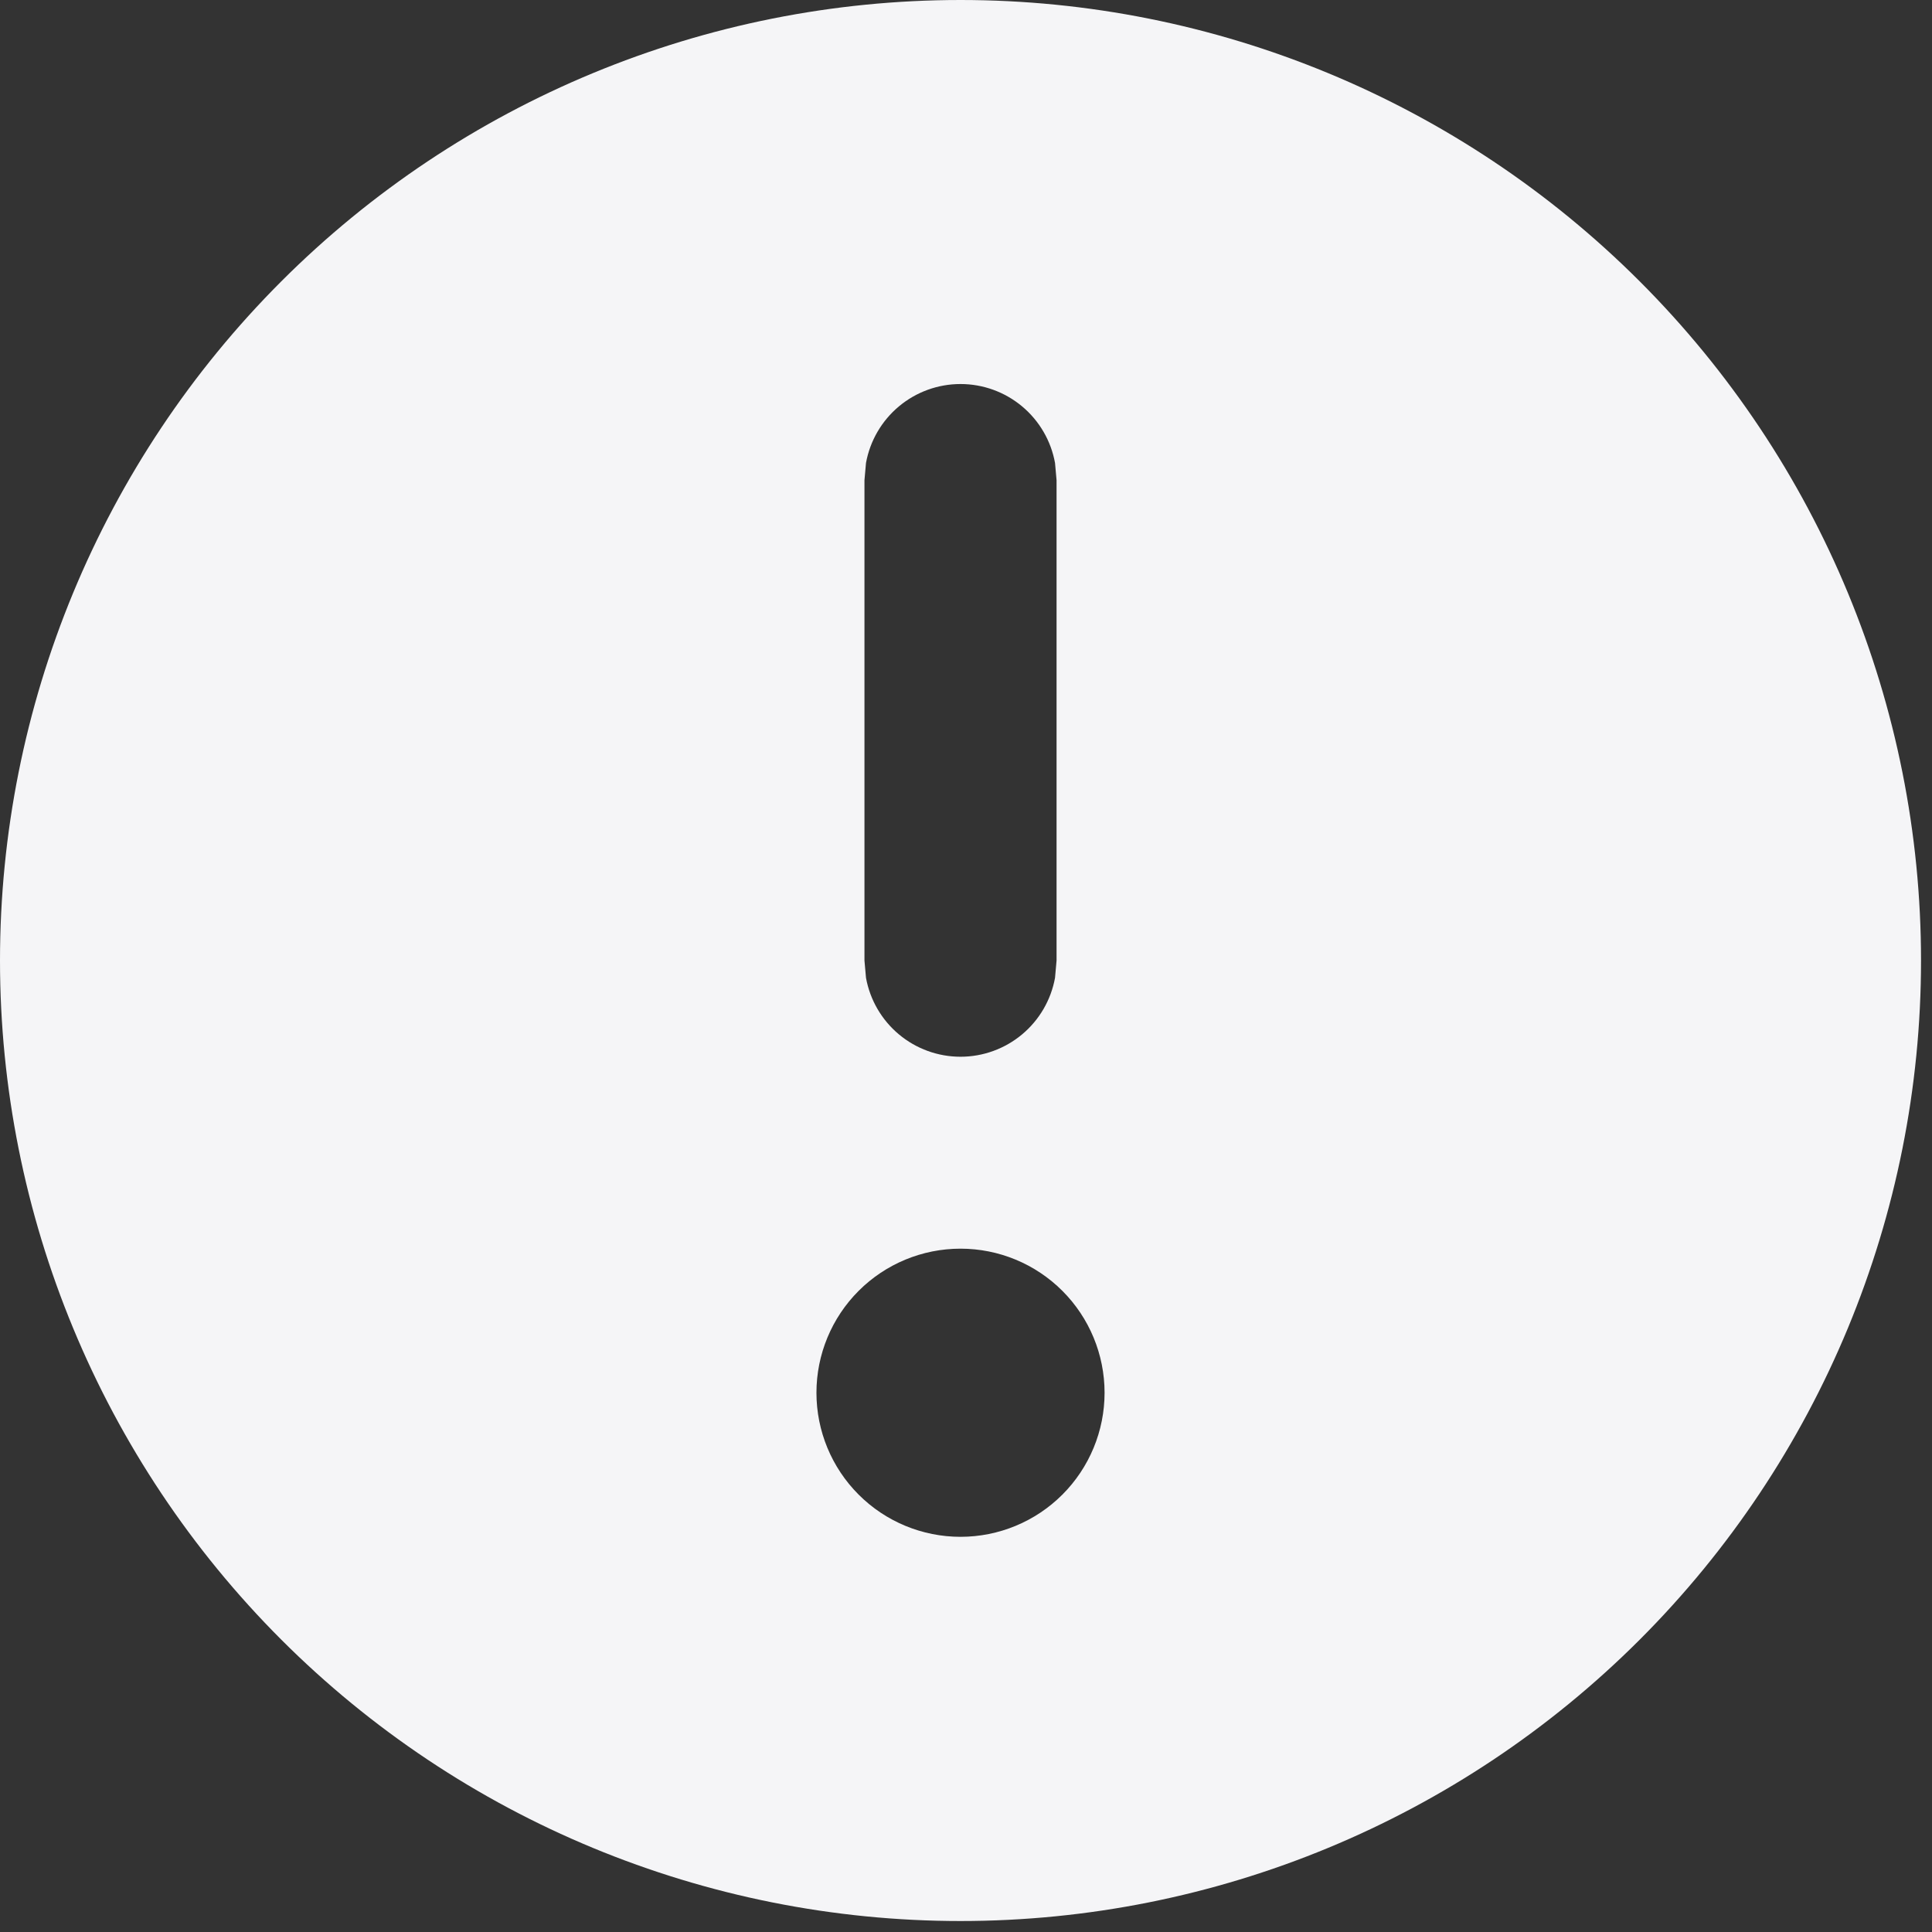 <svg width="88" height="88" viewBox="0 0 88 88" fill="none" xmlns="http://www.w3.org/2000/svg">
<rect x="0" y="0" width="88" height="88" fill="#333333" stroke="none"/>
<path d="M43.75 87.5C55.353 87.5 66.481 82.891 74.686 74.686C82.891 66.481 87.5 55.353 87.5 43.75C87.5 32.147 82.891 21.019 74.686 12.814C66.481 4.609 55.353 0 43.75 0C32.147 0 21.019 4.609 12.814 12.814C4.609 21.019 0 32.147 0 43.75C0 55.353 4.609 66.481 12.814 74.686C21.019 82.891 32.147 87.5 43.75 87.5ZM37.188 63.438C37.188 61.697 37.879 60.028 39.11 58.797C40.34 57.566 42.01 56.875 43.75 56.875C45.49 56.875 47.16 57.566 48.39 58.797C49.621 60.028 50.312 61.697 50.312 63.438C50.312 65.178 49.621 66.847 48.39 68.078C47.16 69.309 45.49 70 43.75 70C42.01 70 40.34 69.309 39.11 68.078C37.879 66.847 37.188 65.178 37.188 63.438ZM39.445 21.087C39.628 20.079 40.159 19.166 40.946 18.509C41.732 17.852 42.725 17.492 43.75 17.492C44.775 17.492 45.768 17.852 46.554 18.509C47.341 19.166 47.872 20.079 48.055 21.087L48.125 21.875V43.75L48.055 44.538C47.872 45.546 47.341 46.459 46.554 47.116C45.768 47.773 44.775 48.133 43.75 48.133C42.725 48.133 41.732 47.773 40.946 47.116C40.159 46.459 39.628 45.546 39.445 44.538L39.375 43.75V21.875L39.445 21.087Z" fill="#F5F5F7"/>
</svg>
